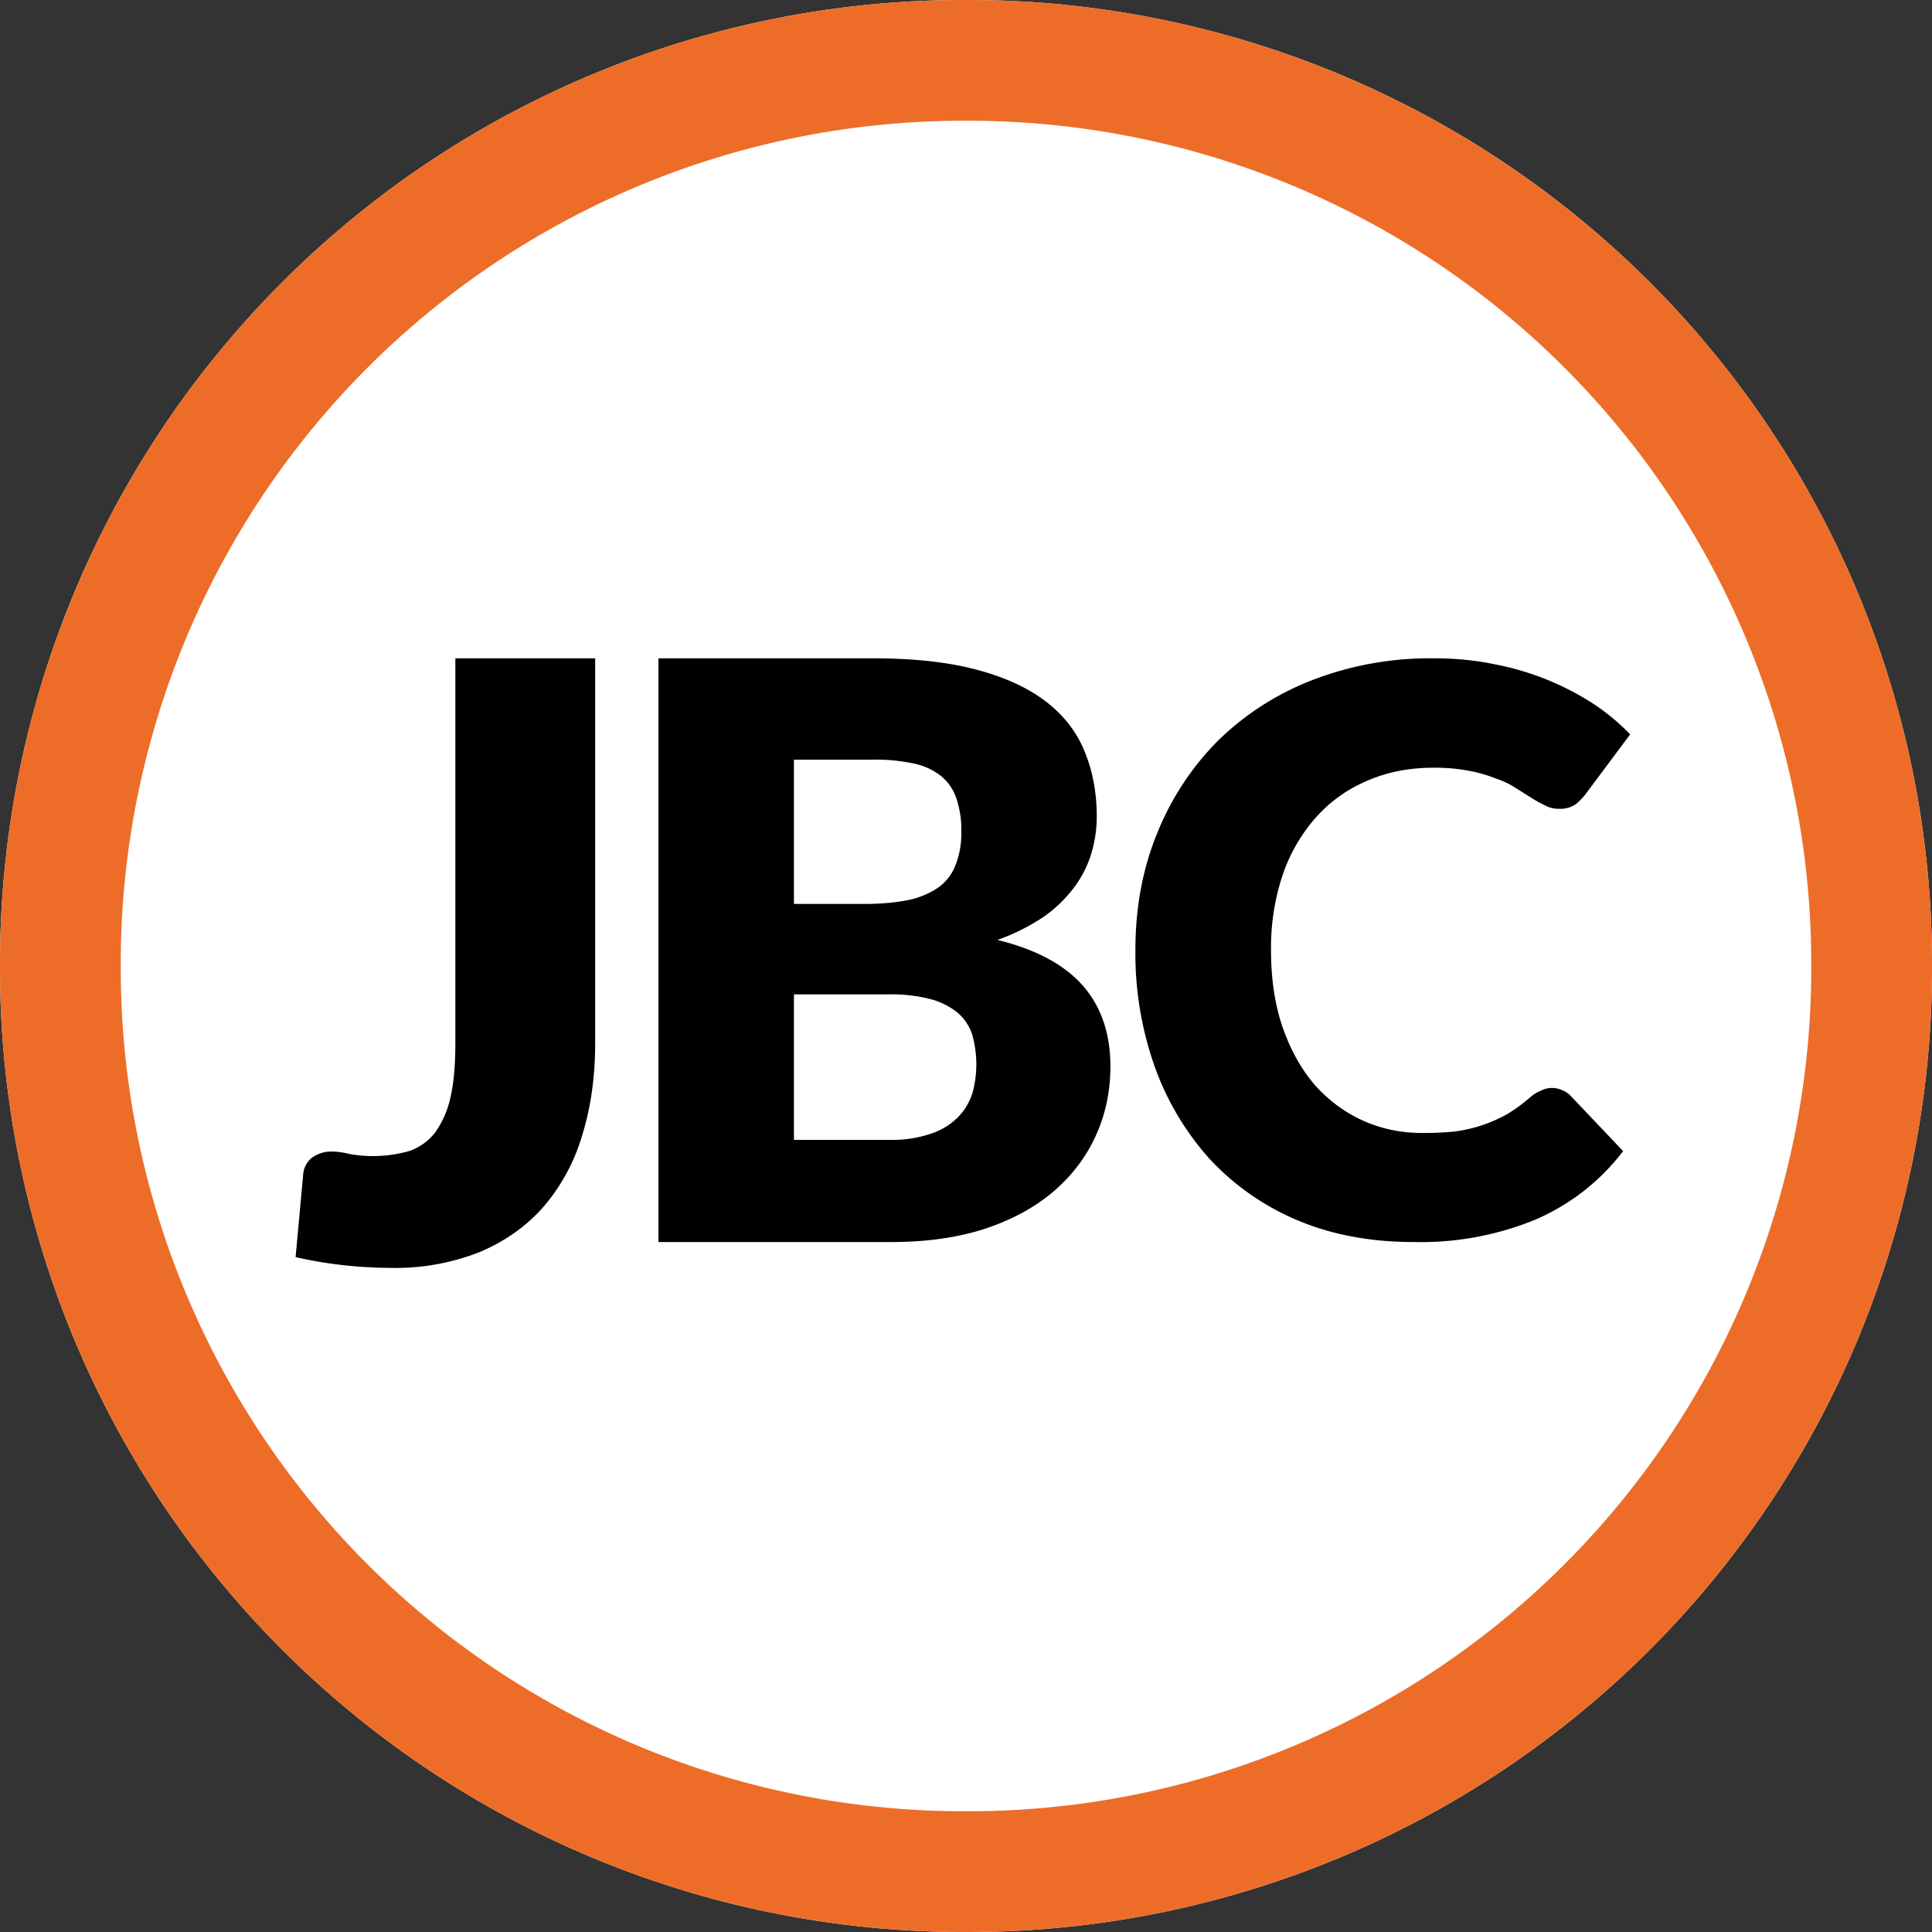 <?xml version="1.0" encoding="UTF-8"?>
<svg data-bbox="0 0 16 16" xmlns="http://www.w3.org/2000/svg" viewBox="0 0 16 16" fill-rule="evenodd" clip-rule="evenodd" stroke-linejoin="round" stroke-miterlimit="2" data-type="ugc">
    <rect x="0" y="0" width="16" height="16" fill="#333333" stroke="none"/>
    <g>
        <path d="M8.02 0A7.98 7.98 0 0 1 16 7.98v.04A7.98 7.98 0 0 1 8.02 16h-.04A7.98 7.98 0 0 1 0 8.02v-.04A7.98 7.98 0 0 1 7.98 0z" fill="#ffffff"/>
        <path d="M8.02 0A7.98 7.98 0 0 1 16 7.98v.04A7.98 7.98 0 0 1 8.02 16h-.04A7.98 7.98 0 0 1 0 8.02v-.04A7.98 7.98 0 0 1 7.98 0zm0 1h-.04A6.98 6.98 0 0 0 1 7.98v.04A6.98 6.98 0 0 0 7.98 15h.04A6.98 6.98 0 0 0 15 8.02v-.04A6.98 6.98 0 0 0 8.02 1" fill="#ed6d28"/>
        <path d="M4.929 8.636q0 .418-.106.76a1.6 1.6 0 0 1-.315.59q-.21.243-.528.38a1.9 1.9 0 0 1-.751.134 3.6 3.6 0 0 1-.781-.089l.062-.675a.2.2 0 0 1 .068-.144.27.27 0 0 1 .178-.055q.059 0 .144.021a1.1 1.1 0 0 0 .497-.028.47.47 0 0 0 .209-.154.8.8 0 0 0 .124-.285q.04-.174.041-.431V5.452h1.158z" fill-rule="nonzero"/>
        <path d="M5.453 10.286V5.452h1.779q.5 0 .852.093t.574.262q.223.17.322.411.102.243.103.541 0 .162-.047.315a.9.9 0 0 1-.146.282 1.1 1.1 0 0 1-.255.242 1.7 1.7 0 0 1-.375.186q.477.117.707.378.228.26.229.667 0 .309-.12.574-.12.266-.352.465-.228.195-.567.308-.338.11-.773.11zm1.122-2.051V9.44h.789a1 1 0 0 0 .362-.057.56.56 0 0 0 .222-.146.5.5 0 0 0 .11-.202.9.9 0 0 0-.007-.468.4.4 0 0 0-.119-.179.6.6 0 0 0-.223-.113 1.3 1.3 0 0 0-.351-.04zm0-.749h.584q.185 0 .335-.027a.7.7 0 0 0 .252-.093.4.4 0 0 0 .159-.182.7.7 0 0 0 .056-.292.8.8 0 0 0-.043-.286.4.4 0 0 0-.132-.185.55.55 0 0 0-.229-.1 1.5 1.5 0 0 0-.325-.03h-.657z" fill-rule="nonzero"/>
        <path d="M12.854 9.01q.039 0 .078.016a.2.2 0 0 1 .075.049l.435.458q-.286.373-.718.564a2.5 2.5 0 0 1-1.016.189q-.539 0-.967-.182a2.1 2.1 0 0 1-.724-.507 2.3 2.3 0 0 1-.455-.766 2.8 2.8 0 0 1-.159-.964q0-.529.182-.971a2.3 2.3 0 0 1 .506-.766 2.3 2.3 0 0 1 .783-.5 2.7 2.7 0 0 1 1.003-.178q.266 0 .5.049a2.3 2.3 0 0 1 .818.327q.172.114.305.254l-.37.496a.5.5 0 0 1-.084.085.23.23 0 0 1-.137.035.23.23 0 0 1-.11-.026 1 1 0 0 1-.111-.061l-.129-.081a.7.7 0 0 0-.166-.081 1.2 1.2 0 0 0-.224-.065 1.5 1.5 0 0 0-.299-.026q-.299 0-.545.107-.247.104-.425.302a1.4 1.4 0 0 0-.276.474 1.9 1.9 0 0 0-.098.626q0 .364.098.646.1.283.269.477.172.191.4.293.226.1.486.1.15 0 .273-.013a1.2 1.2 0 0 0 .429-.143q.098-.058.194-.142a.3.3 0 0 1 .085-.052.2.2 0 0 1 .094-.023" fill-rule="nonzero"/>
    </g>
</svg>
